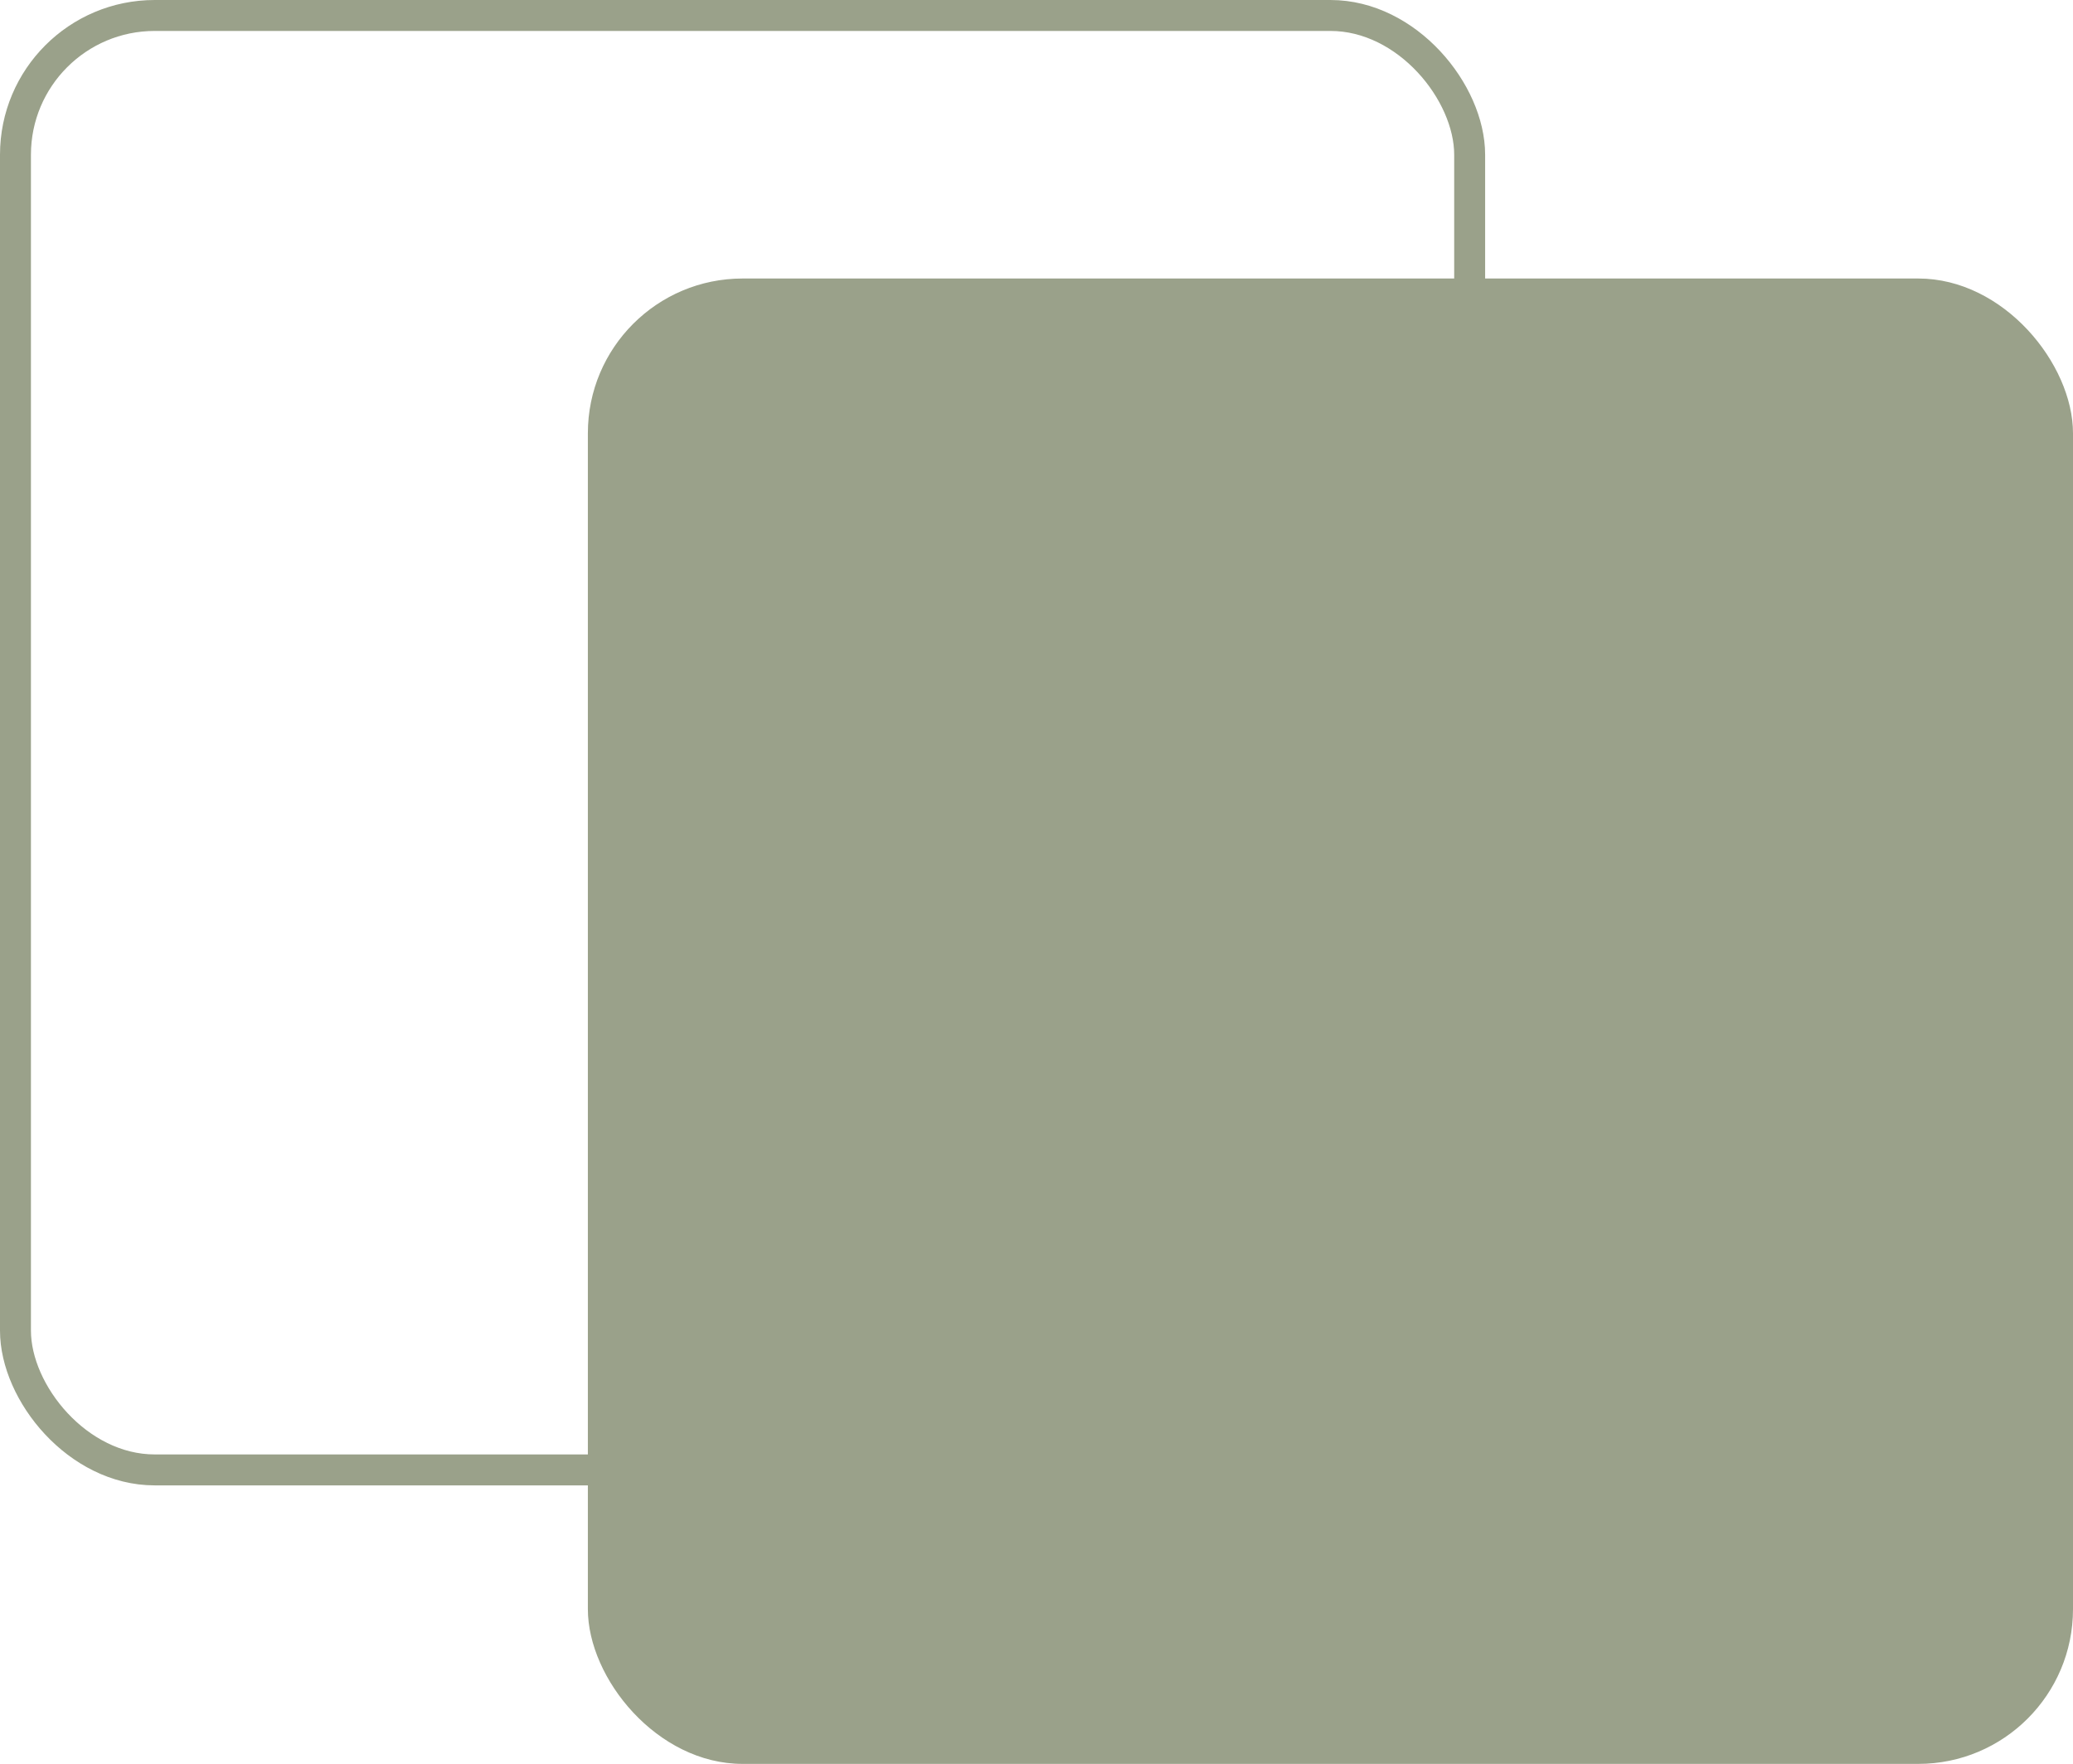 <?xml version="1.0" encoding="UTF-8"?> <svg xmlns="http://www.w3.org/2000/svg" width="67" height="57" viewBox="0 0 67 57" fill="none"> <rect x="0.5" y="0.5" width="47" height="47" rx="4.5" stroke="#9AA18A"></rect> <rect x="19" y="9" width="48" height="48" rx="5" fill="#9AA18A"></rect> </svg> 